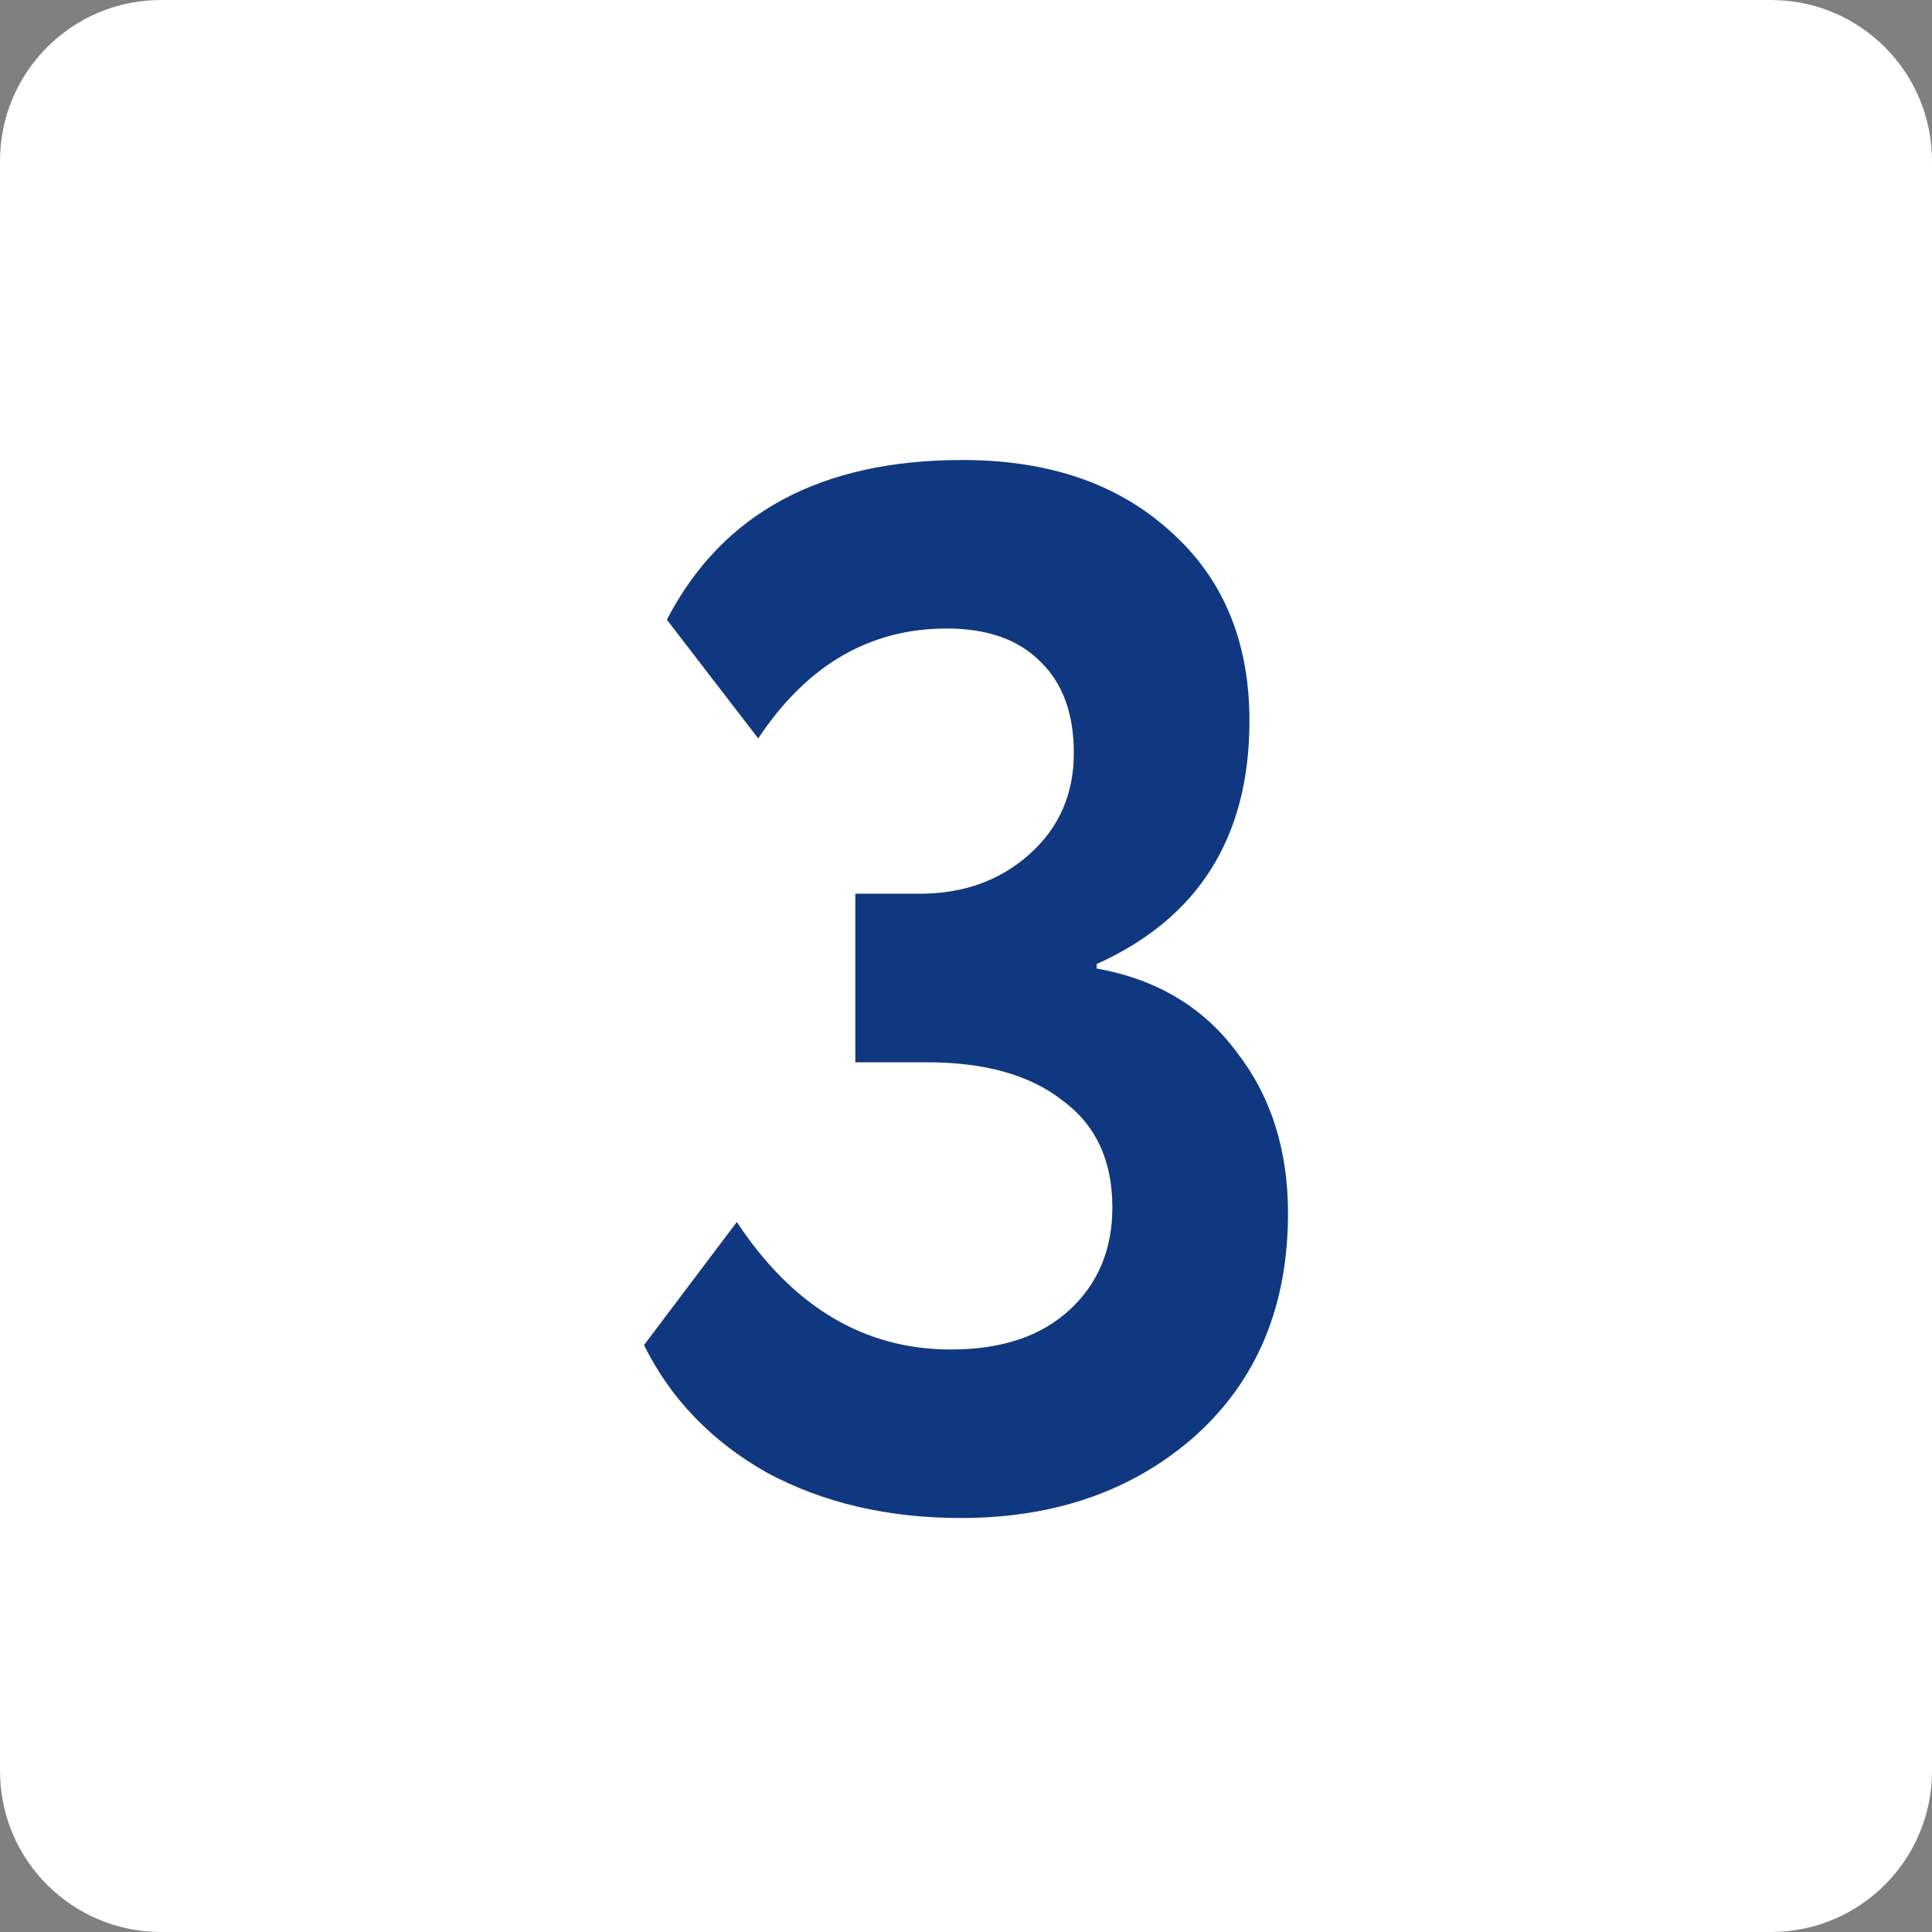 <?xml version="1.0" encoding="UTF-8"?> <svg xmlns="http://www.w3.org/2000/svg" width="42" height="42" viewBox="0 0 42 42" fill="none"><rect x="0" y="0" width="42" height="42" fill="#808080" stroke="none"/><path d="M0 3.5C0 1.567 1.567 0 3.5 0H38.5C40.433 0 42 1.567 42 3.5V38.5C42 40.433 40.433 42 38.5 42H3.5C1.567 42 0 40.433 0 38.5V3.5Z" fill="white"></path><path d="M20.891 33C19.298 33 17.891 32.671 16.67 32.013C15.469 31.333 14.579 30.409 14 29.241L16.018 26.565C17.239 28.413 18.791 29.337 20.674 29.337C21.771 29.337 22.63 29.05 23.251 28.477C23.871 27.903 24.182 27.16 24.182 26.247C24.182 25.227 23.82 24.452 23.095 23.921C22.392 23.369 21.409 23.093 20.146 23.093H18.594V19.429H19.991C20.943 19.429 21.74 19.143 22.381 18.569C23.023 17.996 23.344 17.263 23.344 16.371C23.344 15.522 23.106 14.863 22.63 14.396C22.154 13.908 21.471 13.663 20.581 13.663C18.905 13.663 17.539 14.46 16.483 16.053L14.497 13.472C15.697 11.157 17.839 10 20.922 10C22.806 10 24.316 10.52 25.454 11.561C26.593 12.58 27.162 13.95 27.162 15.67C27.162 18.198 26.055 19.96 23.84 20.958V21.054C25.144 21.288 26.158 21.893 26.883 22.87C27.628 23.826 28 24.994 28 26.374C28 28.392 27.327 30.006 25.982 31.216C24.637 32.405 22.94 33 20.891 33Z" fill="#103880"></path></svg> 